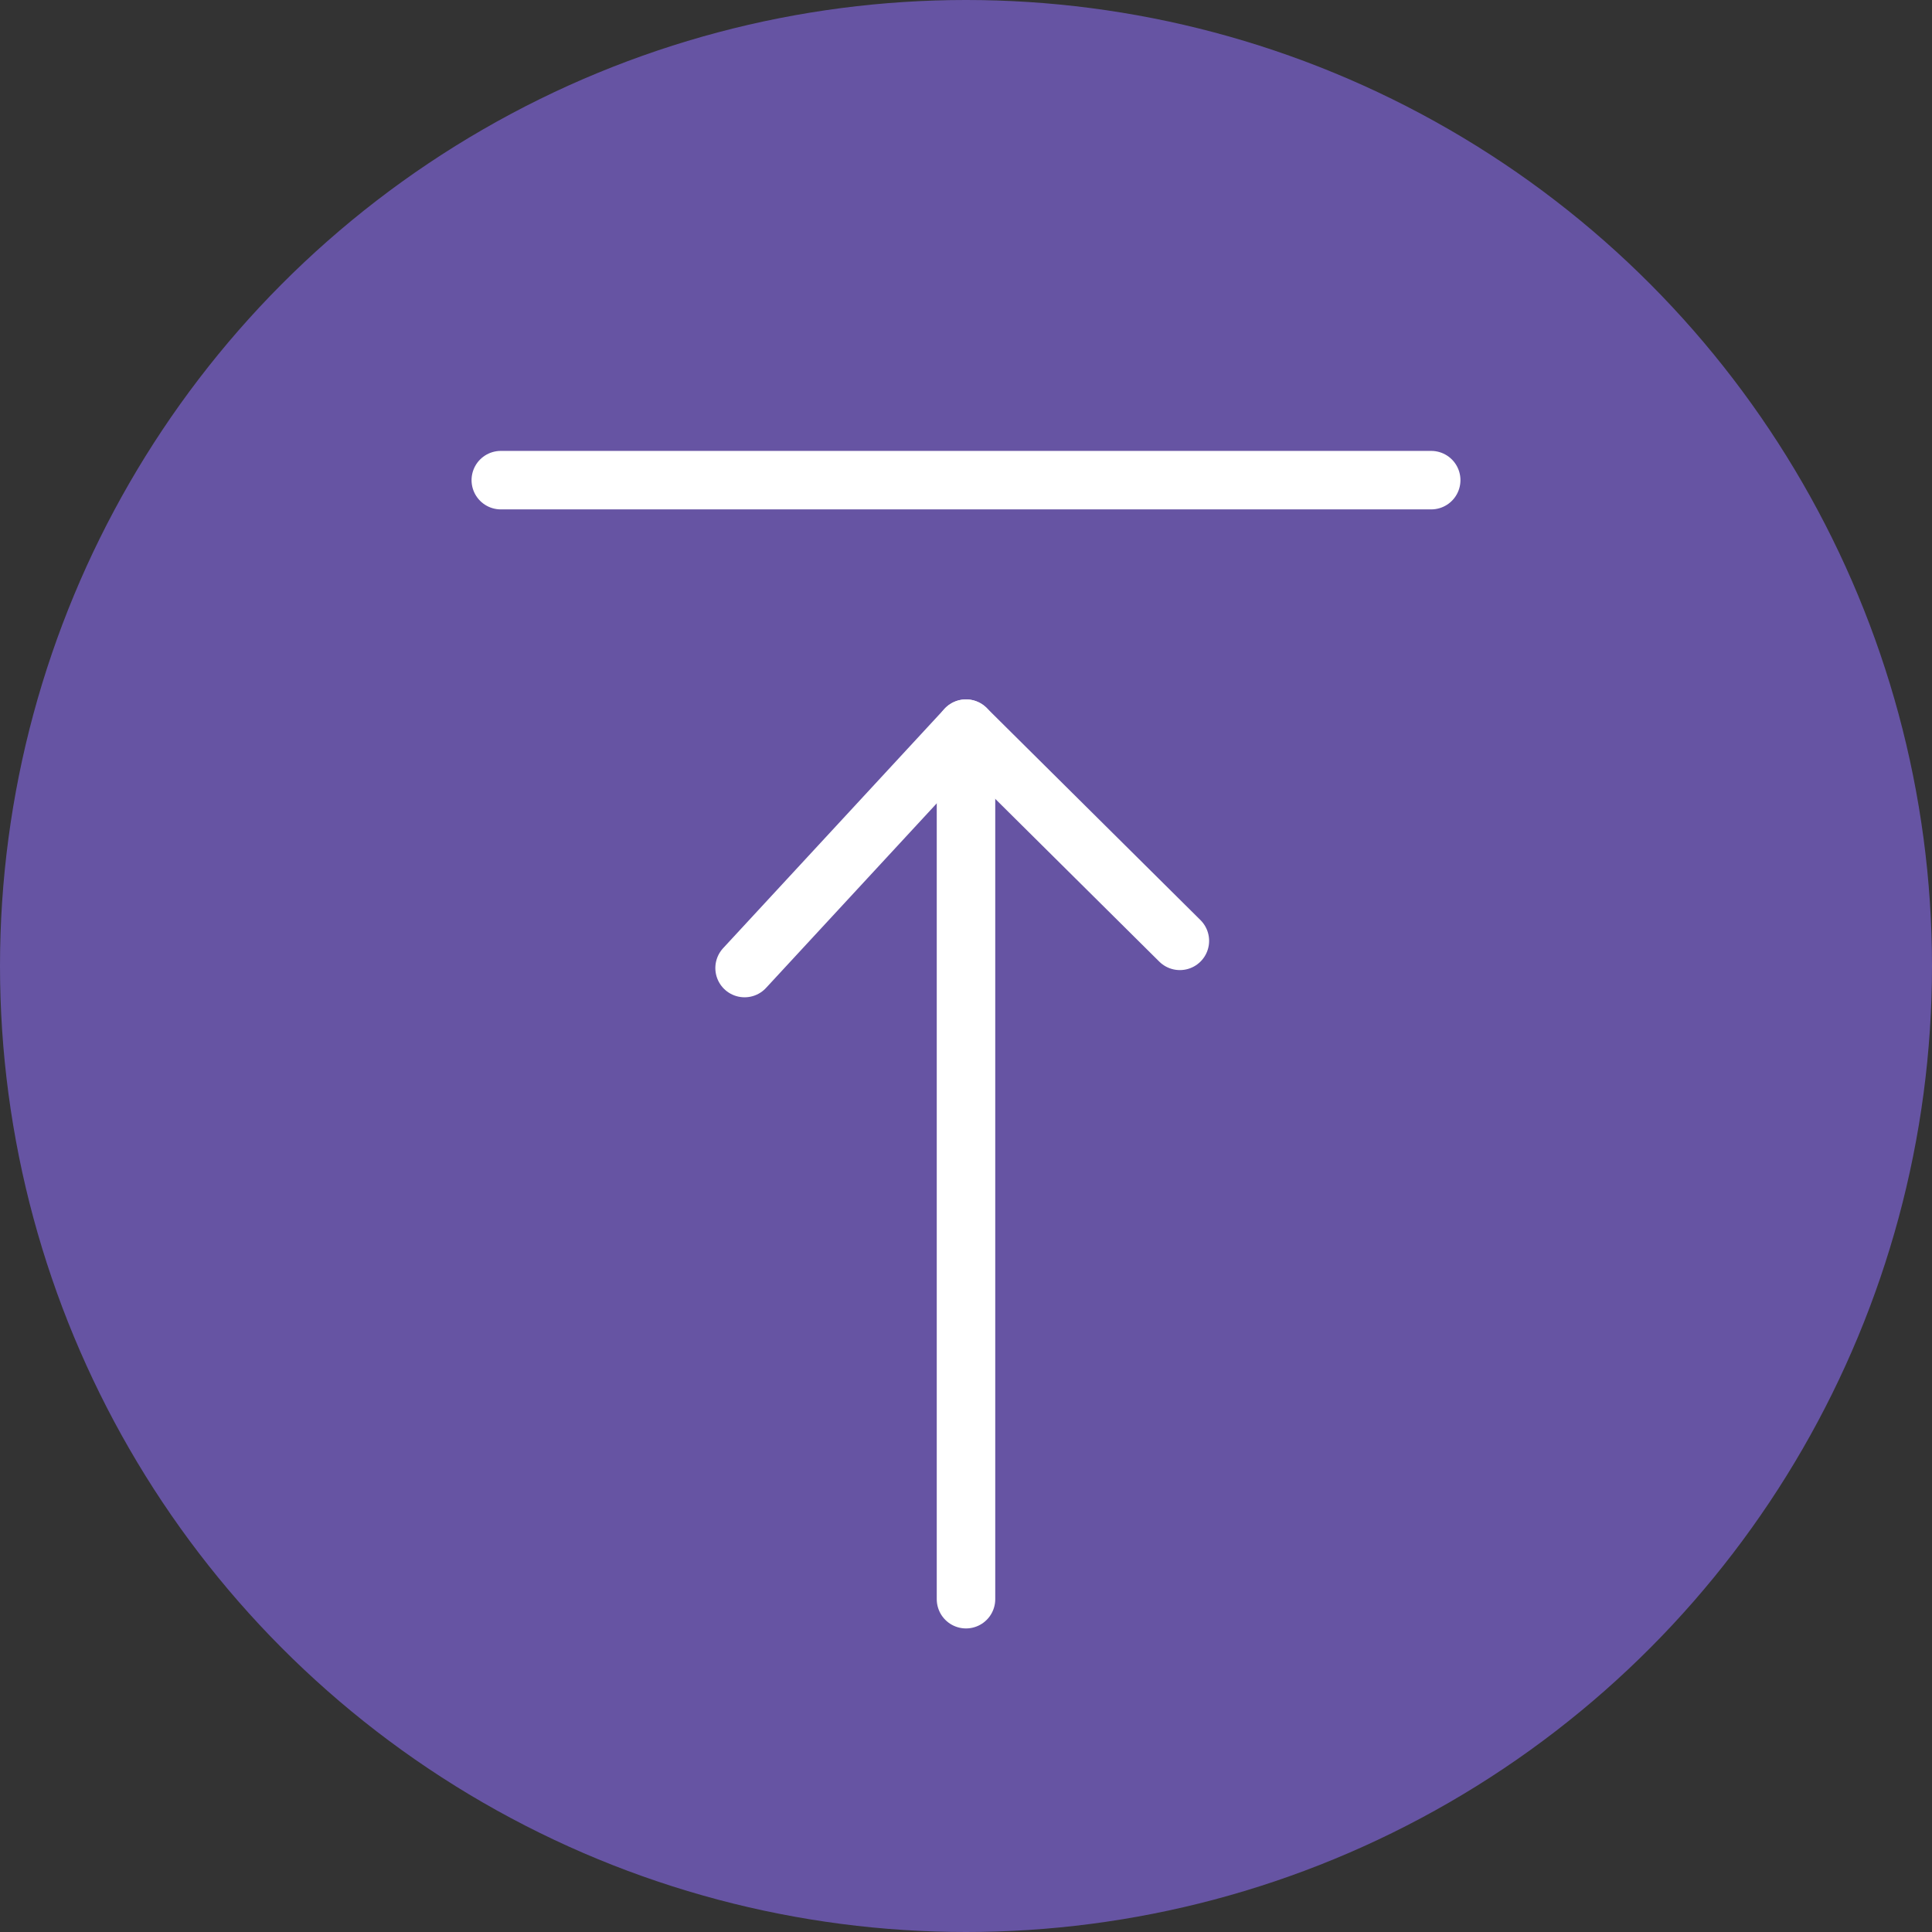 <svg xmlns="http://www.w3.org/2000/svg" width="66.062" height="66.062" viewBox="0 0 66.062 66.062"><rect x="0" y="0" width="66.062" height="66.062" fill="#333333" stroke="none"/><defs><style>.a{fill:#6654a3;}.b{fill:none;stroke:#fff;stroke-linecap:round;stroke-linejoin:round;stroke-width:2px;}</style></defs><g transform="translate(-1165.471 -6638.744)"><circle class="a" cx="33.031" cy="33.031" r="33.031" transform="translate(1165.471 6638.744)"/><line class="b" y2="29.767" transform="translate(1198.502 6663.659)"/><line class="b" x2="31.814" transform="translate(1182.595 6655.162)"/><path class="b" d="M1190.931,6671.845l7.571-8.186,7.313,7.256"/></g></svg>
